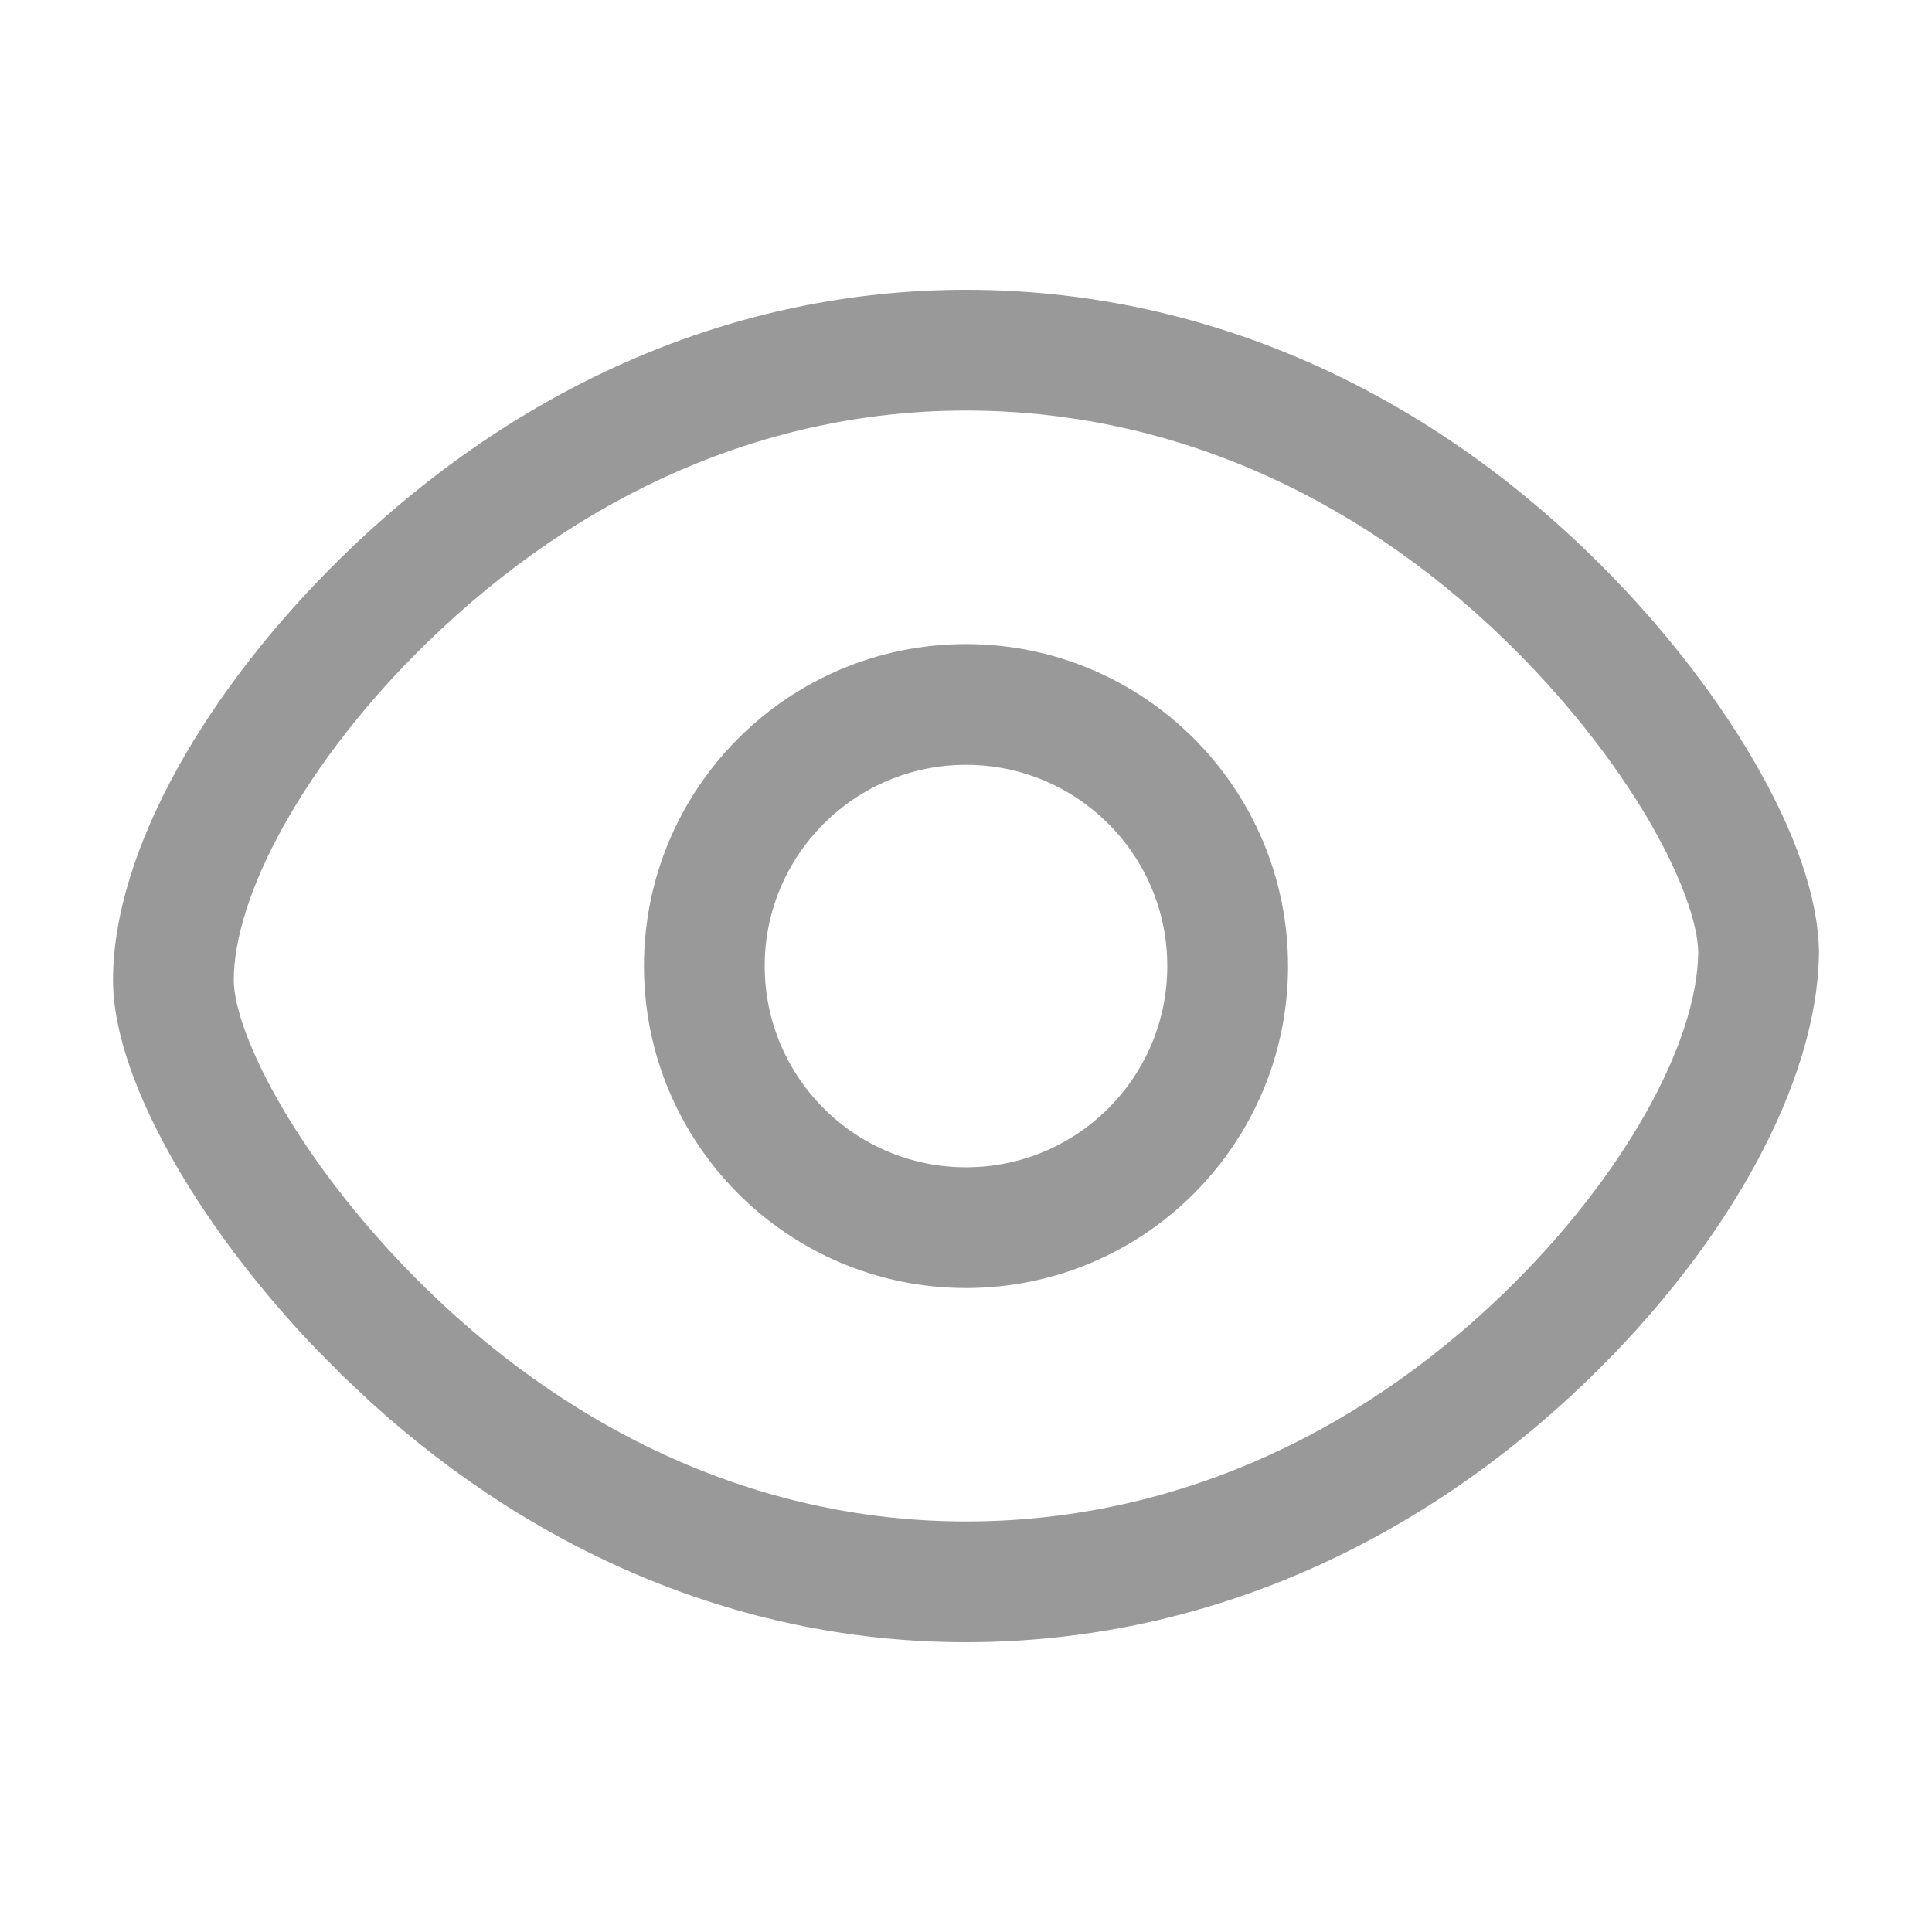 <svg width="16" height="16" viewBox="0 0 16 16" fill="none" xmlns="http://www.w3.org/2000/svg">
<path fill-rule="evenodd" clip-rule="evenodd" d="M1.476 9.682C1.769 10.181 2.162 10.695 2.611 11.165L2.84 11.396L3.073 11.615C4.485 12.895 6.191 13.6 8 13.6C9.914 13.6 11.708 12.824 13.156 11.422C14.315 10.3 15.055 8.96 15.064 7.884C15.059 7.438 14.867 6.887 14.52 6.293C14.179 5.708 13.702 5.107 13.156 4.579C11.707 3.176 9.914 2.4 8 2.4C6.09 2.4 4.296 3.186 2.84 4.604C2.282 5.148 1.808 5.755 1.473 6.357C1.124 6.986 0.936 7.59 0.936 8.118C0.936 8.542 1.128 9.089 1.476 9.682ZM3.538 5.321C4.814 4.078 6.361 3.4 8 3.4C9.645 3.4 11.193 4.07 12.46 5.297C12.942 5.764 13.362 6.293 13.657 6.798C13.923 7.254 14.061 7.65 14.064 7.886C14.057 8.64 13.444 9.75 12.46 10.704C11.193 11.931 9.646 12.6 8 12.6C6.361 12.6 4.814 11.922 3.538 10.68C3.056 10.211 2.634 9.679 2.339 9.176C2.072 8.722 1.936 8.334 1.936 8.118C1.936 7.779 2.074 7.334 2.347 6.843C2.633 6.329 3.047 5.798 3.538 5.321ZM9.667 8C9.667 8.921 8.921 9.667 8 9.667C7.08 9.667 6.333 8.921 6.333 8C6.333 7.08 7.08 6.334 8 6.334C8.921 6.334 9.667 7.08 9.667 8ZM10.667 8C10.667 9.473 9.473 10.667 8 10.667C6.527 10.667 5.333 9.473 5.333 8C5.333 6.528 6.527 5.334 8 5.334C9.473 5.334 10.667 6.528 10.667 8Z" fill="#999999"/>
</svg>

